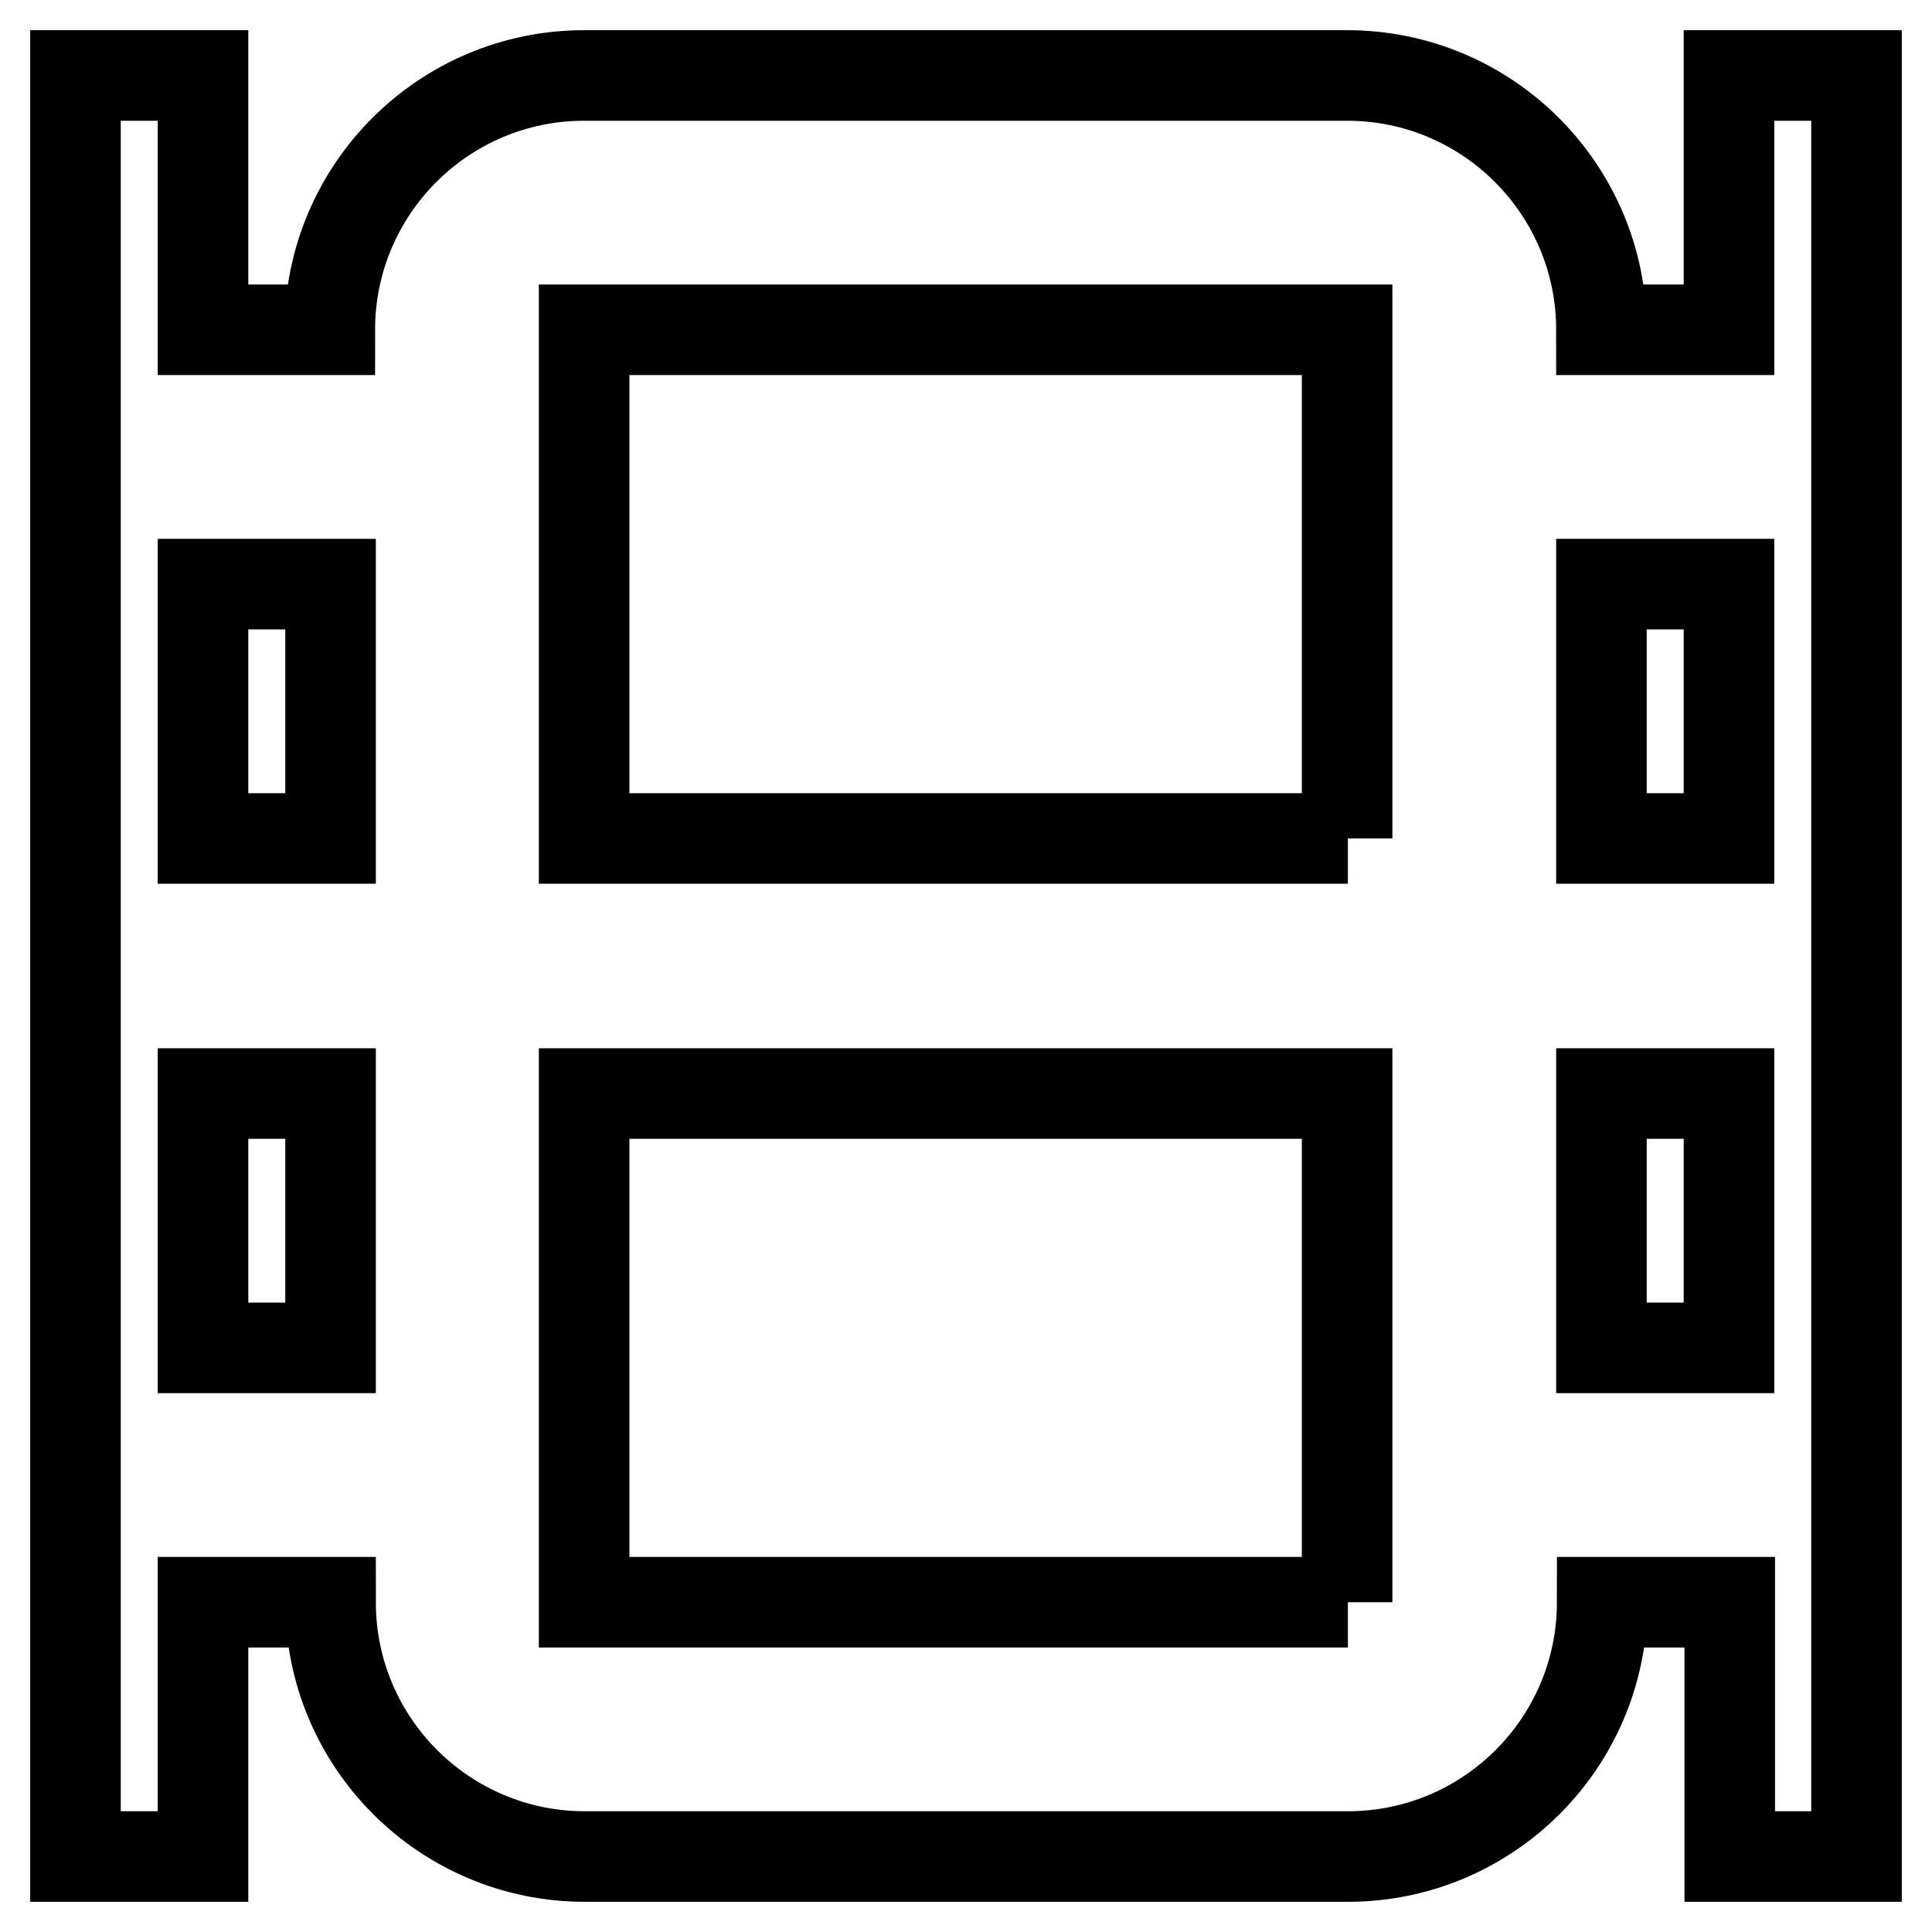 <?xml version="1.0" encoding="utf-8"?>
<!-- Svg Vector Icons : http://www.onlinewebfonts.com/icon -->
<!DOCTYPE svg PUBLIC "-//W3C//DTD SVG 1.1//EN" "http://www.w3.org/Graphics/SVG/1.1/DTD/svg11.dtd">
<svg version="1.1" xmlns="http://www.w3.org/2000/svg" xmlns:xlink="http://www.w3.org/1999/xlink" x="0px" y="0px" viewBox="0 0 256 256" enable-background="new 0 0 256 256" xml:space="preserve">
<g><g><path stroke-width="12" fill-opacity="0" stroke="#000000"  d="M229.1,10v33.7h-16.9c0-18.6-15.1-33.7-33.7-33.7H77.4c-18.6,0-33.7,15.1-33.7,33.7H26.9V10H10v236h16.9v-33.7h16.9c0,18.6,15.1,33.7,33.7,33.7h101.1c18.6,0,33.7-15.1,33.7-33.7h16.9V246H246V10H229.1z M43.7,178.6H26.9v-33.7h16.9V178.6z M43.7,111.1H26.9V77.4h16.9V111.1z M178.6,212.3H77.4v-67.4h101.1V212.3L178.6,212.3z M178.6,111.1H77.4V43.7h101.1V111.1L178.6,111.1z M229.1,178.6h-16.9v-33.7h16.9V178.6z M229.1,111.1h-16.9V77.4h16.9V111.1z"/></g></g>
</svg>